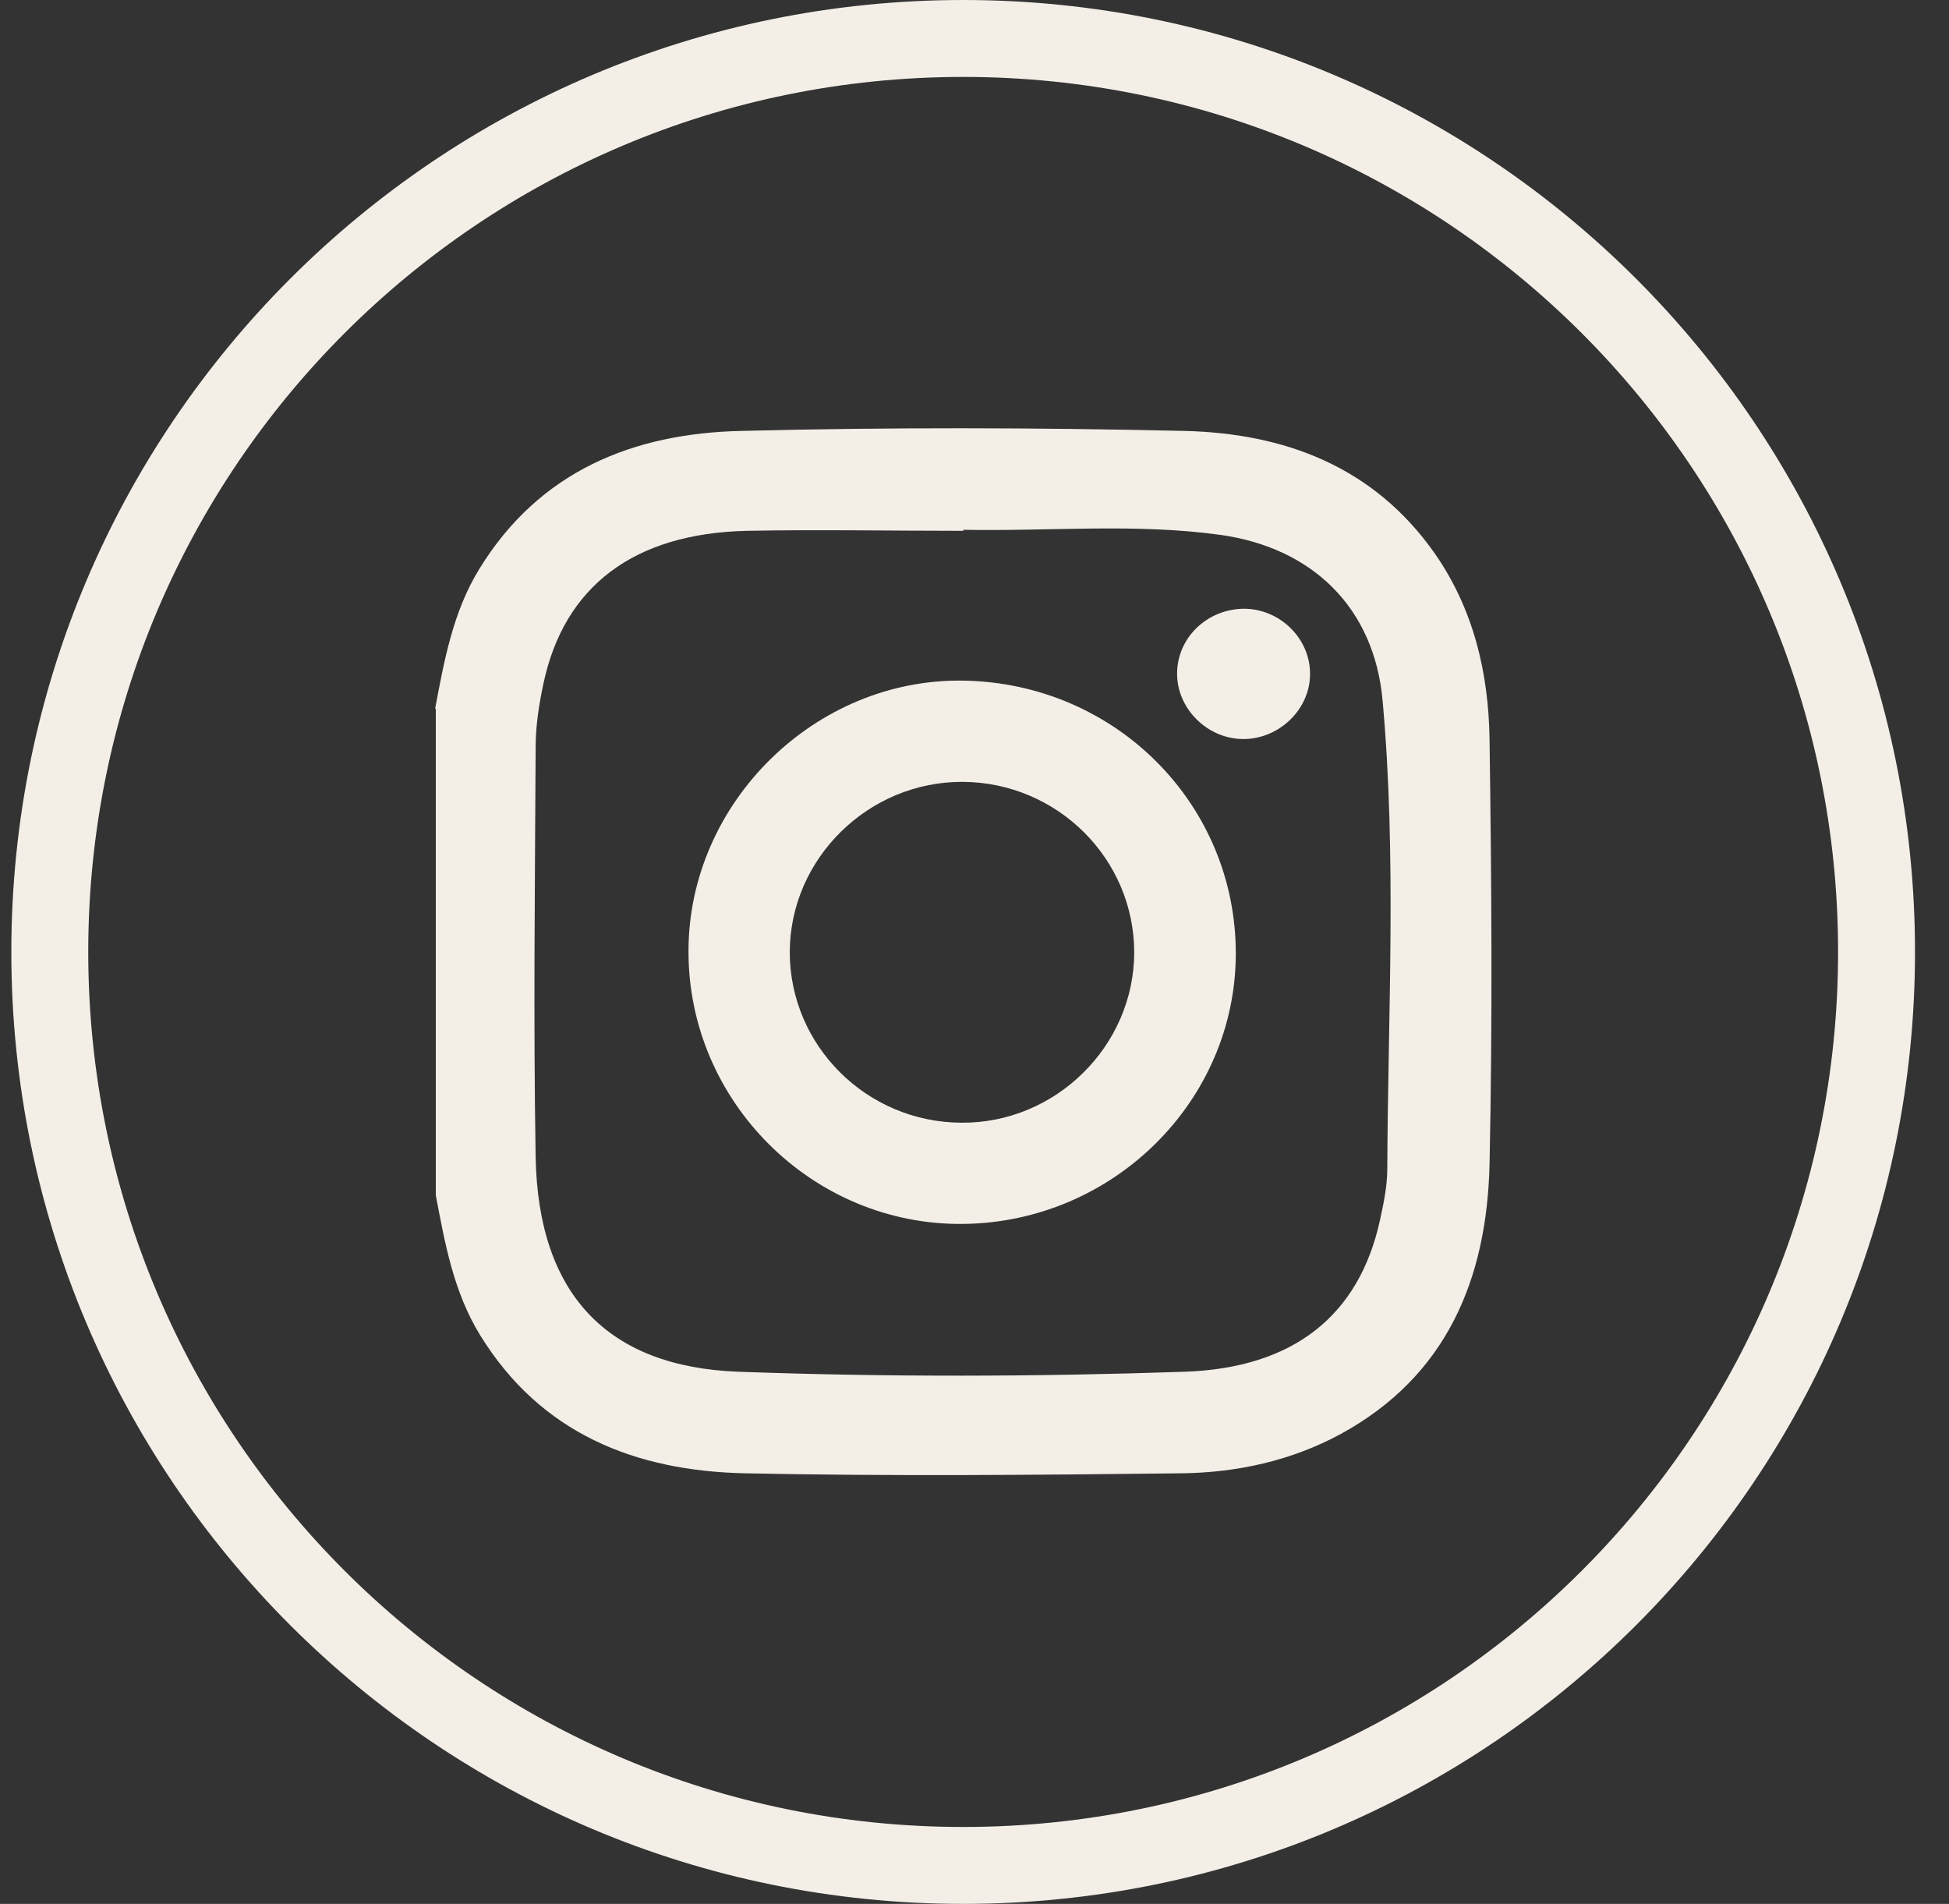 <svg width="43" height="42" viewBox="0 0 43 42" fill="none" xmlns="http://www.w3.org/2000/svg">
<rect x="0" y="0" width="43" height="42" fill="#333333" stroke="none"/>
<path d="M21.257 11.71C19.657 11.71 18.064 11.68 16.471 11.71C13.977 11.769 12.444 12.938 11.989 15.082C11.893 15.536 11.818 16.005 11.818 16.474C11.803 19.496 11.766 22.519 11.818 25.541C11.878 28.548 13.396 30.156 16.3 30.261C19.575 30.38 22.858 30.372 26.133 30.261C28.545 30.179 29.982 29.017 30.444 26.926C30.525 26.553 30.607 26.166 30.607 25.787C30.622 22.34 30.816 18.886 30.503 15.447C30.317 13.407 28.955 12.082 26.922 11.799C25.039 11.539 23.141 11.725 21.25 11.687L21.257 11.71ZM9.6 15.633C9.801 14.568 9.994 13.496 10.575 12.551C11.9 10.392 13.97 9.558 16.359 9.506C19.612 9.424 22.873 9.432 26.126 9.506C28.337 9.558 30.302 10.288 31.649 12.201C32.513 13.437 32.841 14.844 32.863 16.303C32.908 19.429 32.93 22.563 32.863 25.69C32.803 28.206 31.925 30.357 29.573 31.638C28.486 32.226 27.287 32.486 26.074 32.501C22.858 32.538 19.642 32.568 16.434 32.501C14.022 32.449 11.93 31.63 10.59 29.449C10.009 28.504 9.816 27.432 9.615 26.367V15.633H9.6Z" fill="#F3EFE7"/>
<path d="M25.024 21.015C25.024 18.945 23.327 17.256 21.235 17.248C19.158 17.241 17.431 18.938 17.424 21C17.424 23.07 19.121 24.759 21.213 24.767C23.29 24.782 25.017 23.077 25.024 21.015ZM27.265 21.045C27.257 24.29 24.563 26.963 21.25 27C17.93 27.037 15.176 24.298 15.19 20.97C15.198 17.695 17.997 14.955 21.265 15.015C24.622 15.074 27.272 17.747 27.265 21.045Z" fill="#F3EFE7"/>
<path d="M27.429 13.429C28.233 13.422 28.91 14.084 28.903 14.873C28.903 15.633 28.247 16.28 27.473 16.303C26.677 16.325 25.985 15.67 25.97 14.888C25.955 14.092 26.61 13.444 27.429 13.429Z" fill="#F3EFE7"/>
<path fill-rule="evenodd" clip-rule="evenodd" d="M21.25 0C32.848 0 42.25 9.402 42.25 21C42.25 32.598 32.848 42 21.25 42C9.652 42 0.25 32.598 0.25 21C0.25 9.402 9.652 0 21.25 0ZM21.25 1.697C31.91 1.697 40.553 10.34 40.553 21C40.553 31.66 31.91 40.303 21.25 40.303C10.59 40.303 1.947 31.66 1.947 21C1.947 10.34 10.59 1.697 21.25 1.697Z" fill="#F3EFE7"/>
</svg>
